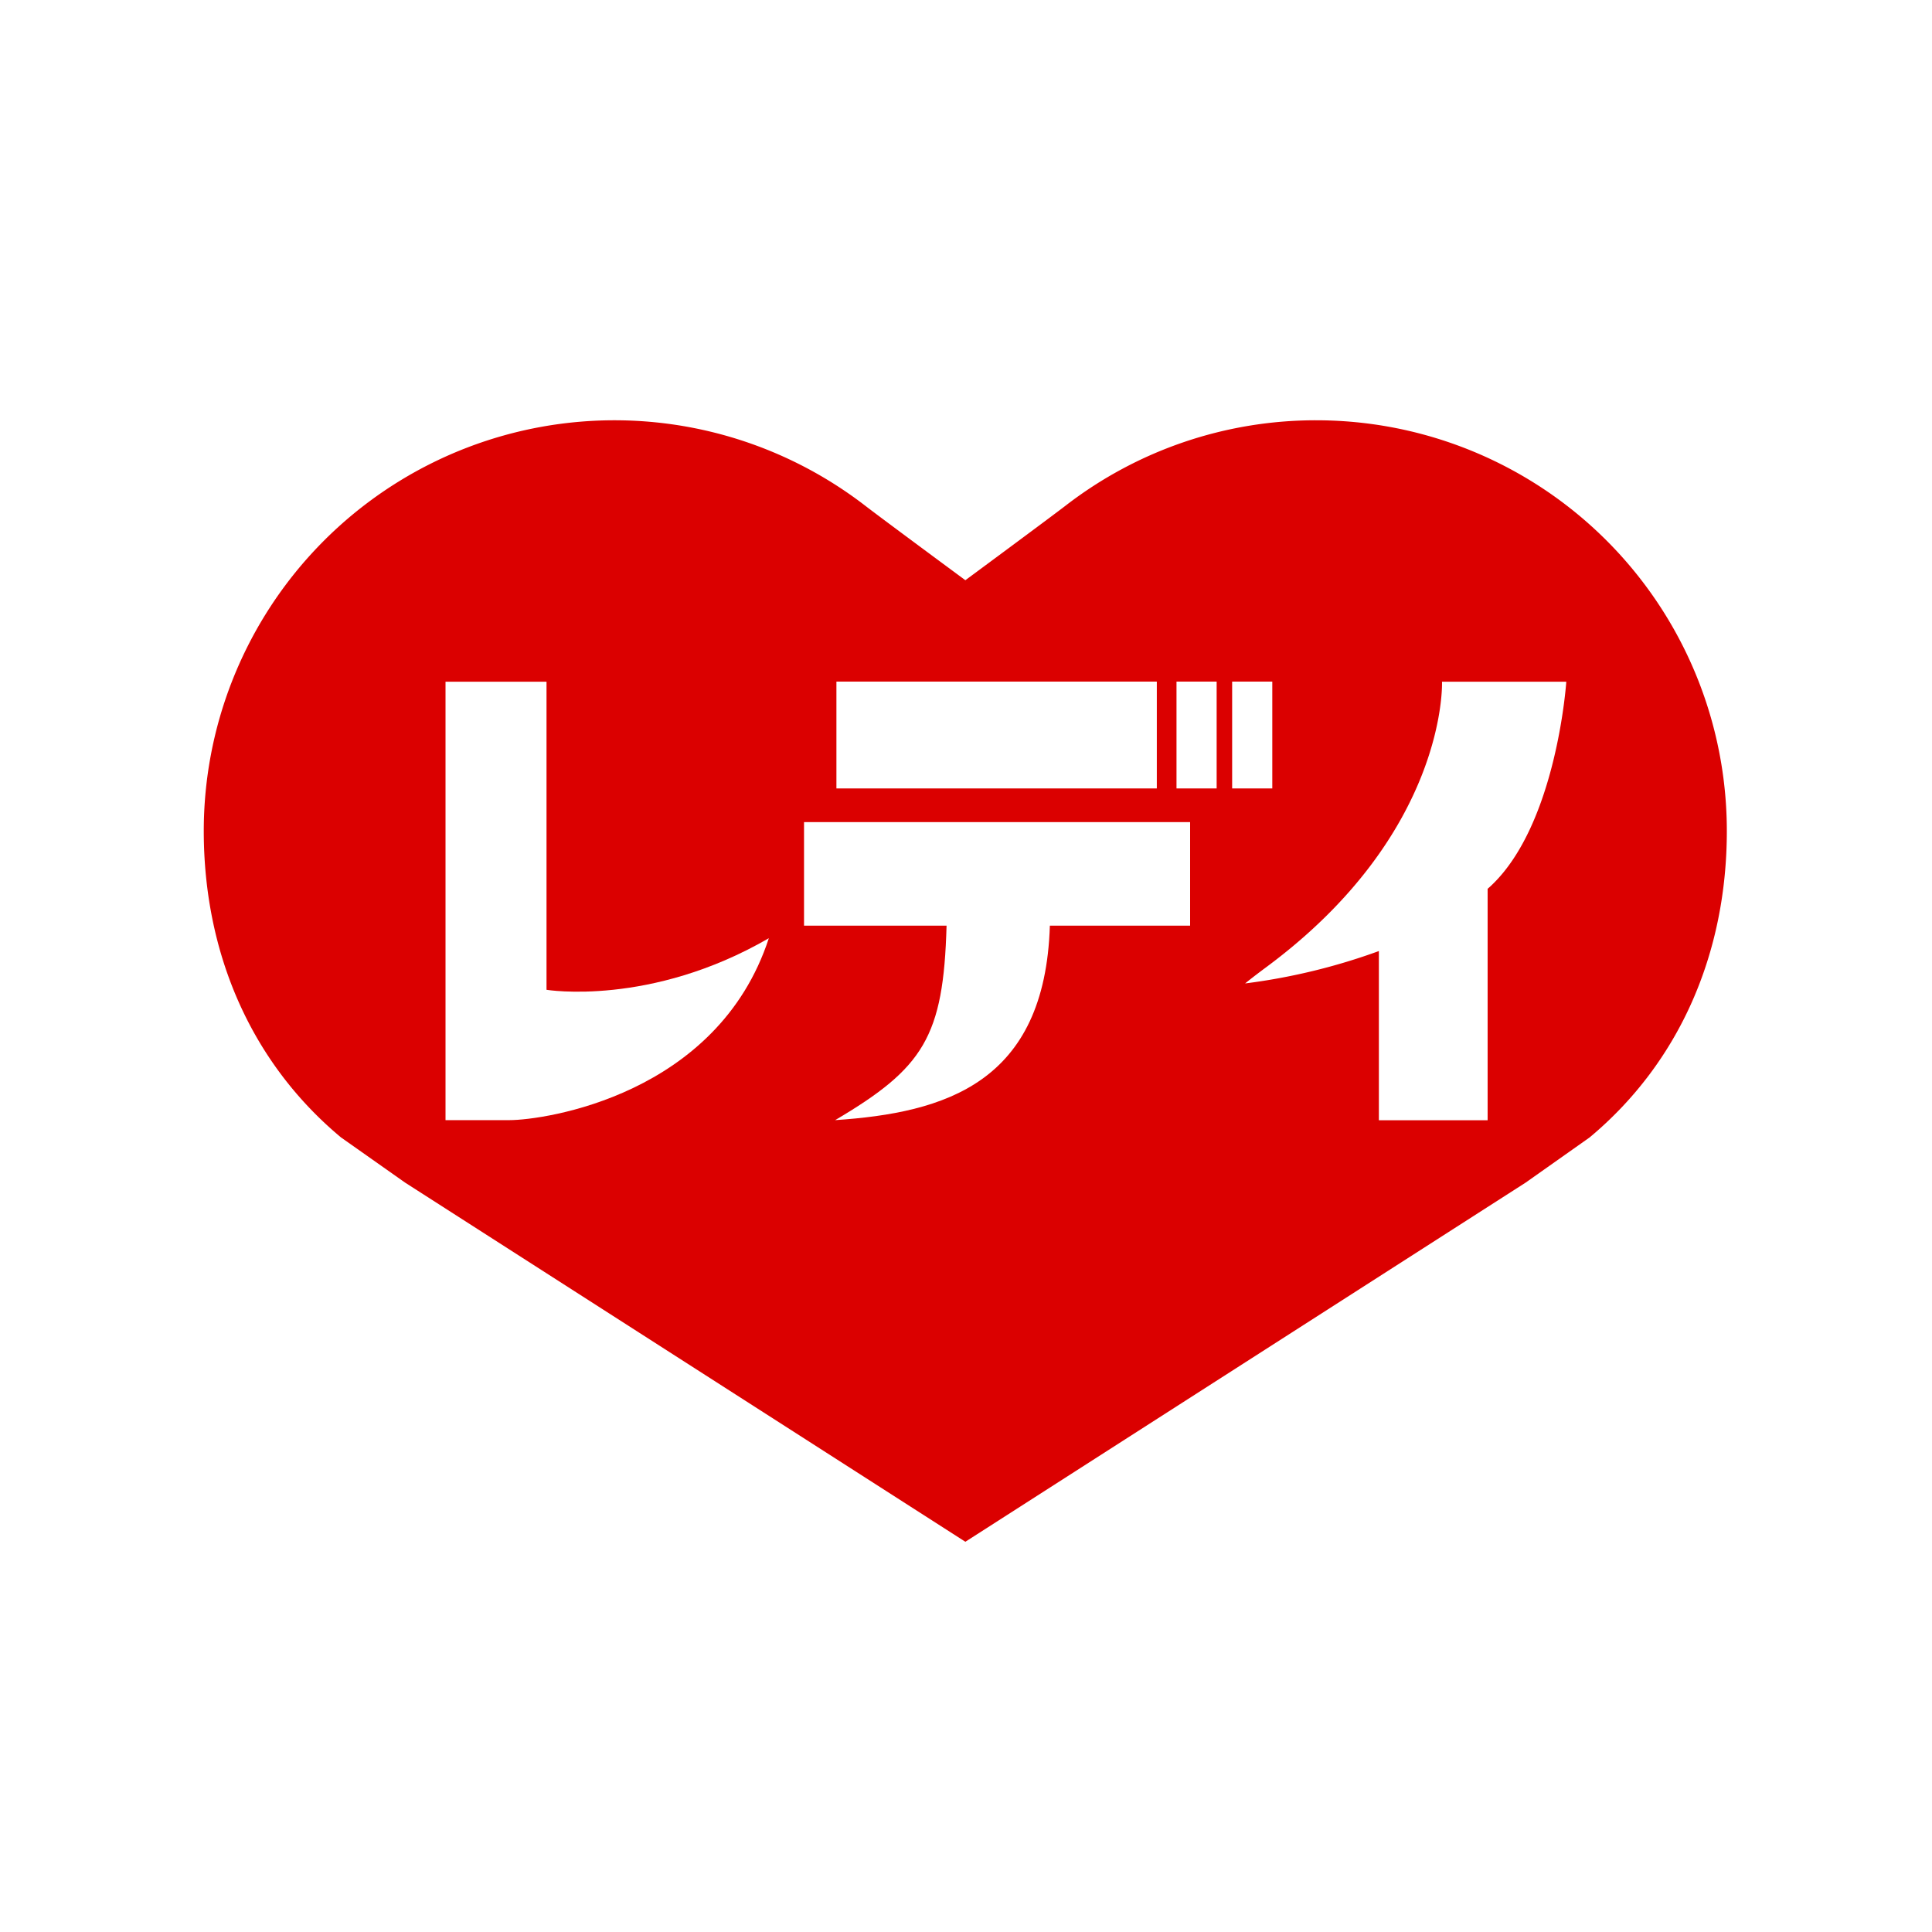 <svg id="icon_512x512" xmlns="http://www.w3.org/2000/svg" xmlns:xlink="http://www.w3.org/1999/xlink" width="512" height="512" viewBox="0 0 512 512">
  <defs>
    <clipPath id="clip-path">
      <rect id="長方形_27181" data-name="長方形 27181" width="404" height="297.243" fill="#fff"/>
    </clipPath>
  </defs>
  <rect id="長方形_22409" data-name="長方形 22409" width="512" height="512" transform="translate(0 0)" fill="#fff"/>
  <g id="lady_120" transform="translate(54 111.378)" clip-path="url(#clip-path)">
    <path id="パス_17577" data-name="パス 17577" d="M294.819,0a108.4,108.4,0,0,0-66.424,22.624c-4.377,3.367-26.563,19.762-26.563,19.762s-22.22-16.4-26.563-19.762A108.839,108.839,0,0,0,0,108.844c0,32.286,12.457,61.273,36.36,81.2l17,11.985,148.47,95.176L350.3,202.034l16.968-11.985c23.9-19.931,36.36-48.918,36.36-81.2A108.817,108.817,0,0,0,294.819,0Z" transform="translate(0 0)" fill="#db0000"/>
    <path id="パス_17578" data-name="パス 17578" d="M45.795,102.222V20.58H19.03V136.764h16.9c9.359,0,55.213-6.632,68.781-48.211C73.267,106.767,45.795,102.222,45.795,102.222Z" transform="translate(45.038 48.706)" fill="#fff"/>
    <path id="パス_17579" data-name="パス 17579" d="M134.707,20.57H49.8V48.884h84.907Z" transform="translate(117.86 48.682)" fill="#fff"/>
    <path id="パス_17580" data-name="パス 17580" d="M87.209,20.57H76.57V48.884H87.209Z" transform="translate(181.216 48.682)" fill="#fff"/>
    <path id="パス_17581" data-name="パス 17581" d="M91.589,20.57H80.95V48.884H91.589Z" transform="translate(191.582 48.682)" fill="#fff"/>
    <path id="パス_17582" data-name="パス 17582" d="M149.6,31.63H47.25V59.068H85.024C84.216,88.56,78.93,96.775,55.5,110.612c29.088-1.953,55.617-9.8,56.9-51.544h37.168V31.63Z" transform="translate(111.825 74.858)" fill="#fff"/>
    <path id="パス_17583" data-name="パス 17583" d="M167.046,20.58H134.153s1.582,40-46.628,75.683c-3.636,2.693-5.555,4.276-5.555,4.276a163.255,163.255,0,0,0,35.451-8.585V136.8H146.24V75.457c.337-.3.707-.606,1.044-.943,17.3-16.463,19.8-53.9,19.8-53.9Z" transform="translate(193.996 48.706)" fill="#fff"/>
  </g>
</svg>
